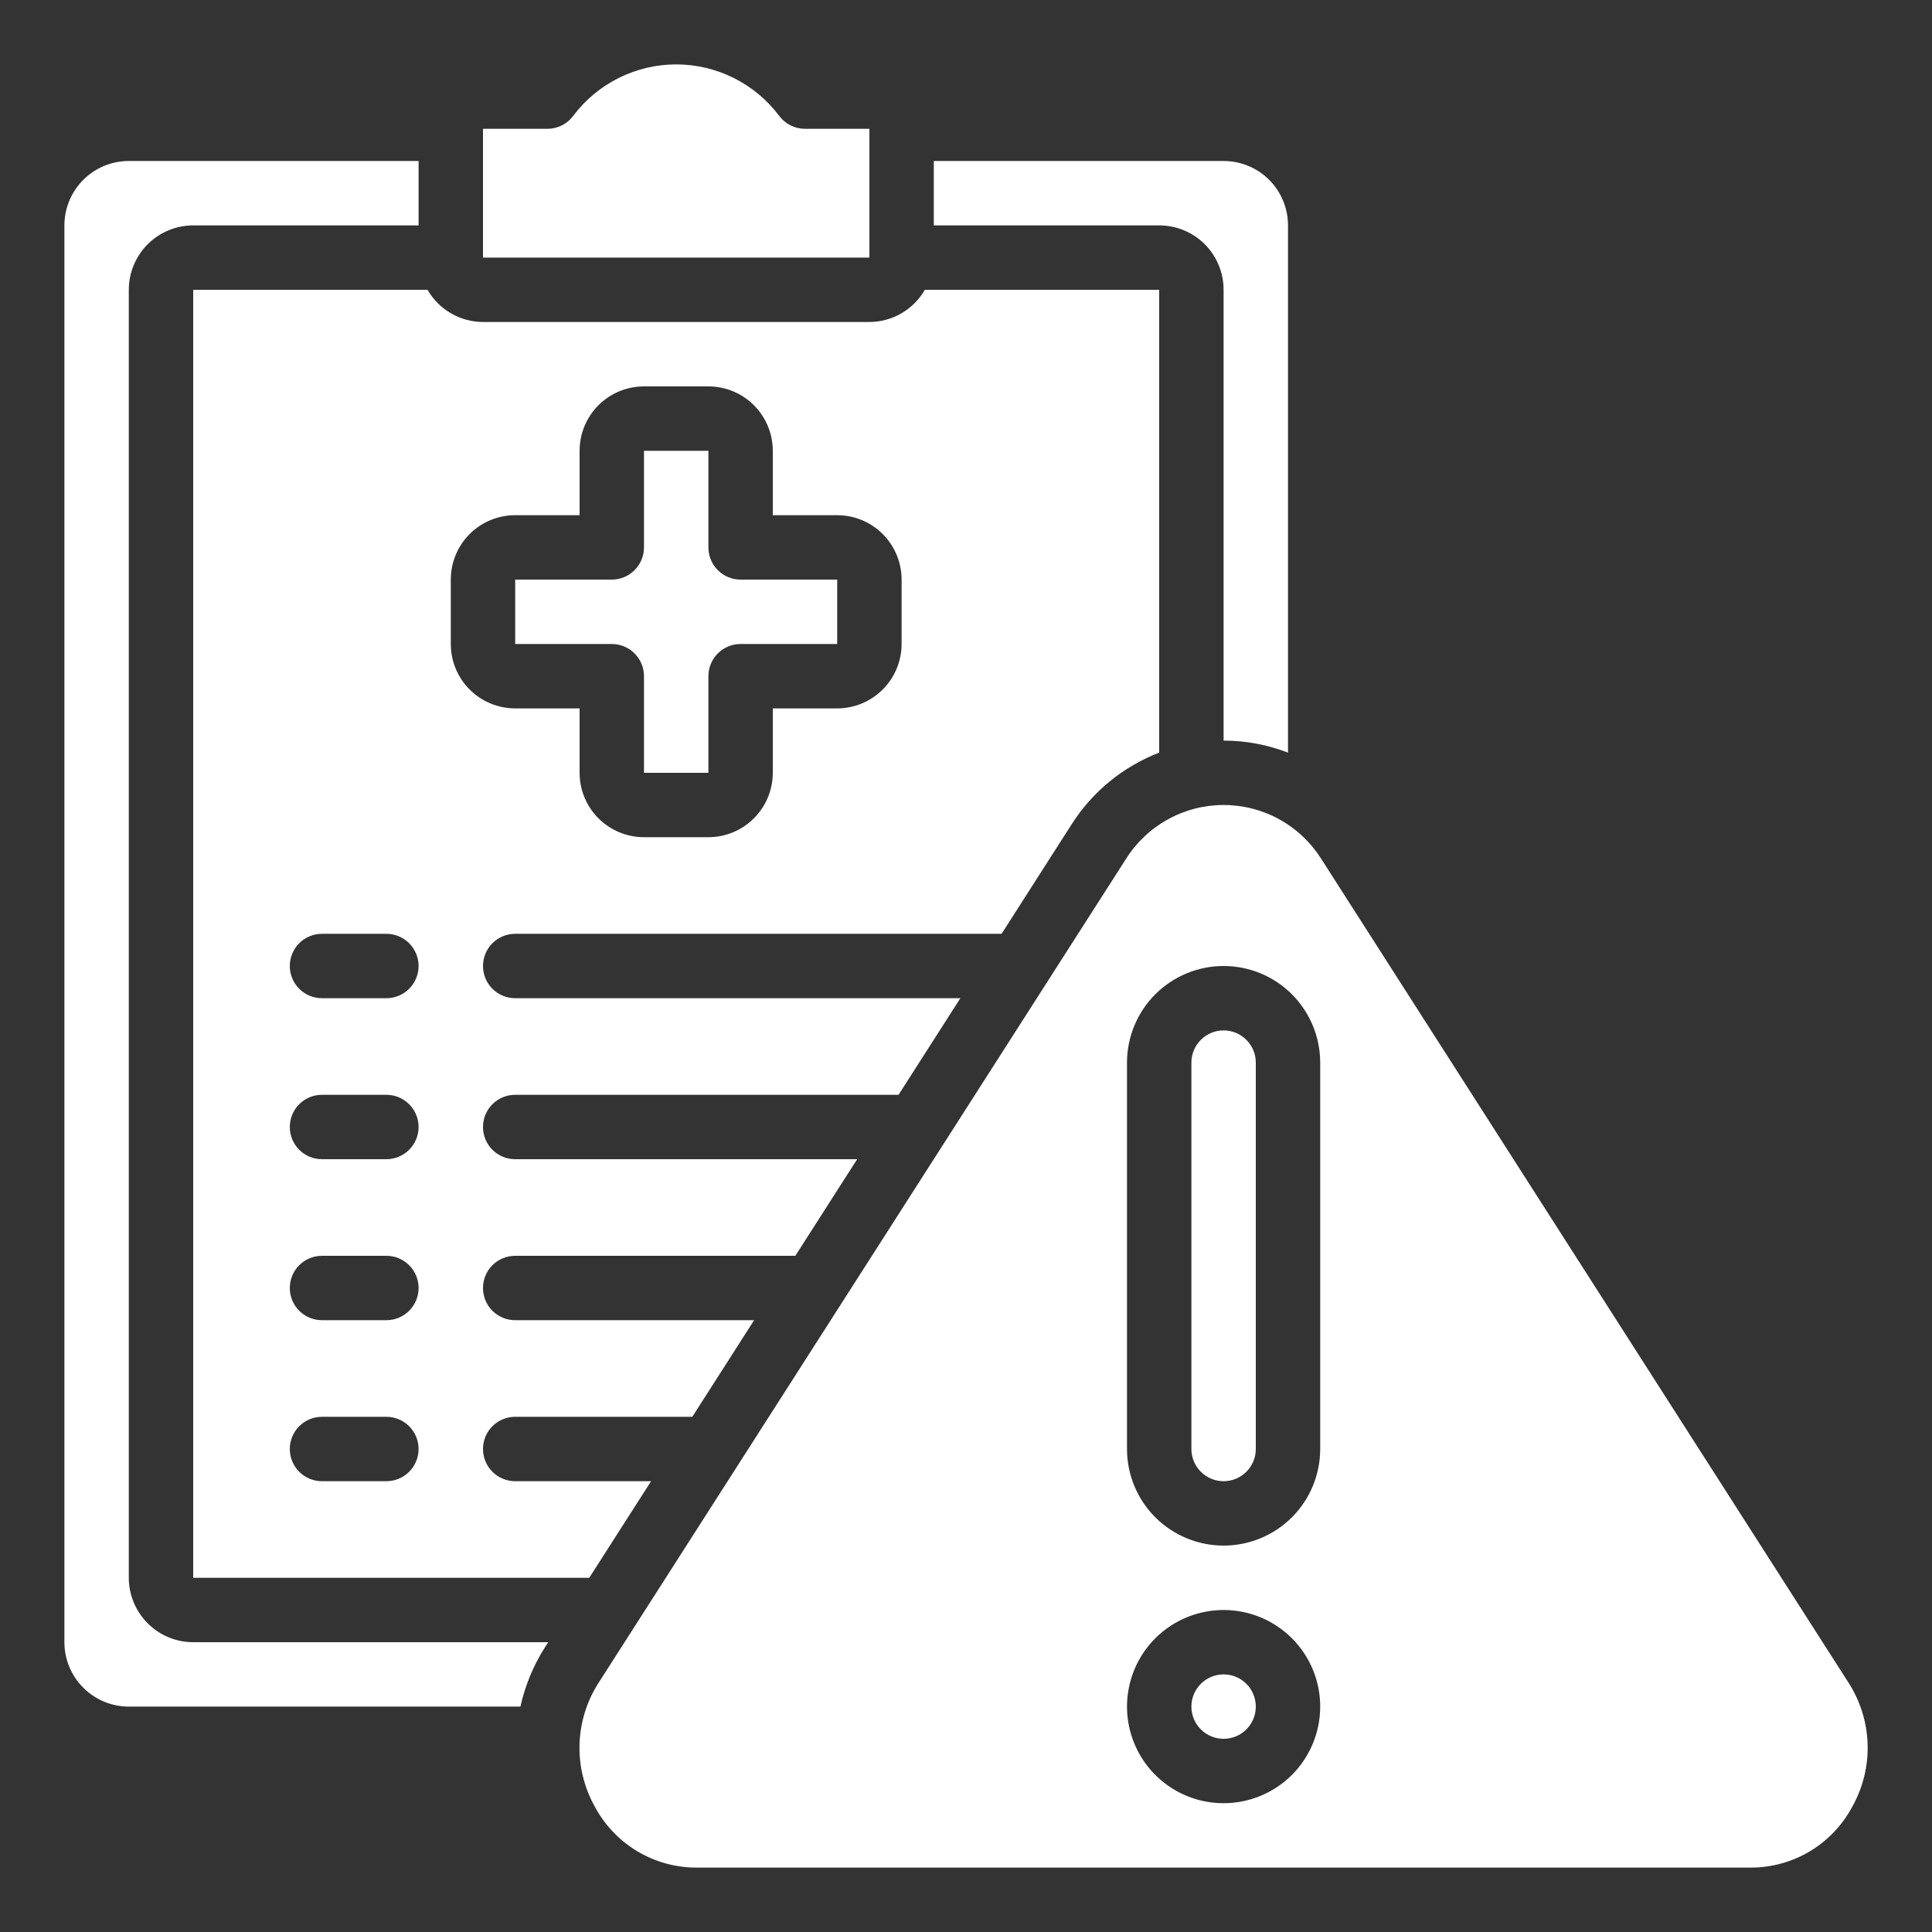 <svg width="36" height="36" viewBox="0 0 36 36" fill="none" xmlns="http://www.w3.org/2000/svg">
<rect x="0" y="0" width="36" height="36" fill="#333333" stroke="none"/>
<path d="M24 14.024V4.2C24 3.882 23.874 3.577 23.649 3.351C23.424 3.126 23.119 3 22.8 3H17.4V4.2H21.6C21.919 4.2 22.224 4.326 22.449 4.551C22.674 4.777 22.8 5.082 22.8 5.4V13.8C23.211 13.8 23.618 13.877 24 14.024Z" fill="white"/>
<path d="M9.6 10.8V12H11.4C11.559 12 11.711 12.063 11.824 12.176C11.936 12.288 12 12.441 12 12.6V14.4H13.2V12.6C13.2 12.441 13.263 12.288 13.375 12.176C13.488 12.063 13.64 12 13.8 12H15.6V10.8H13.8C13.64 10.8 13.488 10.737 13.375 10.624C13.263 10.512 13.2 10.359 13.2 10.2V8.4H12V10.2C12 10.359 11.936 10.512 11.824 10.624C11.711 10.737 11.559 10.8 11.4 10.8H9.6Z" fill="white"/>
<path d="M9.6 17.4H18.663L19.968 15.36C20.355 14.752 20.927 14.284 21.6 14.024V5.4H17.233C17.128 5.582 16.978 5.733 16.797 5.838C16.615 5.944 16.409 5.999 16.2 6H9C8.79 5.999 8.584 5.944 8.403 5.838C8.221 5.733 8.071 5.582 7.966 5.4H3.6V29.4H10.98L12.132 27.6H9.6C9.44 27.6 9.288 27.537 9.175 27.424C9.063 27.312 9 27.159 9 27C9 26.841 9.063 26.688 9.175 26.576C9.288 26.463 9.44 26.4 9.6 26.4H12.9L14.052 24.6H9.6C9.44 24.6 9.288 24.537 9.175 24.424C9.063 24.312 9 24.159 9 24C9 23.841 9.063 23.688 9.175 23.576C9.288 23.463 9.44 23.4 9.6 23.4H14.82L15.972 21.6H9.6C9.44 21.6 9.288 21.537 9.175 21.424C9.063 21.312 9 21.159 9 21C9 20.841 9.063 20.688 9.175 20.576C9.288 20.463 9.44 20.4 9.6 20.4H16.743L17.895 18.6H9.6C9.44 18.6 9.288 18.537 9.175 18.424C9.063 18.312 9 18.159 9 18C9 17.841 9.063 17.688 9.175 17.576C9.288 17.463 9.44 17.4 9.6 17.4ZM7.2 27.6H6C5.84 27.6 5.688 27.537 5.575 27.424C5.463 27.312 5.4 27.159 5.4 27C5.4 26.841 5.463 26.688 5.575 26.576C5.688 26.463 5.84 26.4 6 26.4H7.2C7.359 26.4 7.511 26.463 7.624 26.576C7.736 26.688 7.8 26.841 7.8 27C7.8 27.159 7.736 27.312 7.624 27.424C7.511 27.537 7.359 27.6 7.2 27.6ZM7.2 24.6H6C5.84 24.6 5.688 24.537 5.575 24.424C5.463 24.312 5.4 24.159 5.4 24C5.4 23.841 5.463 23.688 5.575 23.576C5.688 23.463 5.84 23.4 6 23.4H7.2C7.359 23.4 7.511 23.463 7.624 23.576C7.736 23.688 7.8 23.841 7.8 24C7.8 24.159 7.736 24.312 7.624 24.424C7.511 24.537 7.359 24.6 7.2 24.6ZM7.2 21.6H6C5.84 21.6 5.688 21.537 5.575 21.424C5.463 21.312 5.4 21.159 5.4 21C5.4 20.841 5.463 20.688 5.575 20.576C5.688 20.463 5.84 20.4 6 20.4H7.2C7.359 20.4 7.511 20.463 7.624 20.576C7.736 20.688 7.8 20.841 7.8 21C7.8 21.159 7.736 21.312 7.624 21.424C7.511 21.537 7.359 21.6 7.2 21.6ZM7.2 18.6H6C5.84 18.6 5.688 18.537 5.575 18.424C5.463 18.312 5.4 18.159 5.4 18C5.4 17.841 5.463 17.688 5.575 17.576C5.688 17.463 5.84 17.4 6 17.4H7.2C7.359 17.4 7.511 17.463 7.624 17.576C7.736 17.688 7.8 17.841 7.8 18C7.8 18.159 7.736 18.312 7.624 18.424C7.511 18.537 7.359 18.6 7.2 18.6ZM8.4 12V10.8C8.4 10.482 8.526 10.176 8.751 9.951C8.976 9.726 9.281 9.6 9.6 9.6H10.8V8.4C10.8 8.082 10.926 7.776 11.151 7.551C11.376 7.326 11.681 7.2 12 7.2H13.2C13.518 7.2 13.823 7.326 14.048 7.551C14.273 7.776 14.4 8.082 14.4 8.4V9.6H15.6C15.918 9.6 16.223 9.726 16.448 9.951C16.673 10.176 16.8 10.482 16.8 10.8V12C16.8 12.318 16.673 12.623 16.448 12.848C16.223 13.073 15.918 13.2 15.6 13.2H14.4V14.4C14.4 14.718 14.273 15.023 14.048 15.248C13.823 15.473 13.518 15.6 13.2 15.6H12C11.681 15.6 11.376 15.473 11.151 15.248C10.926 15.023 10.8 14.718 10.8 14.4V13.2H9.6C9.281 13.2 8.976 13.073 8.751 12.848C8.526 12.623 8.4 12.318 8.4 12Z" fill="white"/>
<path d="M34.517 33.66C34.716 33.304 34.814 32.9 34.8 32.492C34.786 32.084 34.661 31.688 34.439 31.346L24.622 16.008C24.428 15.7 24.16 15.445 23.841 15.269C23.523 15.092 23.165 15 22.8 15C22.436 15 22.078 15.092 21.76 15.269C21.441 15.445 21.172 15.7 20.979 16.008L11.16 31.347C10.938 31.689 10.813 32.085 10.799 32.493C10.785 32.901 10.883 33.304 11.082 33.661C11.265 34.006 11.539 34.294 11.874 34.495C12.209 34.696 12.592 34.801 12.983 34.8H32.617C33.008 34.801 33.391 34.696 33.726 34.495C34.061 34.294 34.334 34.005 34.517 33.66ZM22.8 33.6C22.444 33.6 22.096 33.495 21.8 33.297C21.504 33.099 21.273 32.818 21.137 32.489C21.001 32.16 20.965 31.798 21.035 31.449C21.104 31.1 21.276 30.779 21.527 30.527C21.779 30.276 22.1 30.104 22.449 30.035C22.798 29.965 23.16 30.001 23.489 30.137C23.818 30.273 24.099 30.504 24.297 30.8C24.495 31.096 24.6 31.444 24.6 31.8C24.6 32.278 24.41 32.735 24.073 33.073C23.735 33.41 23.278 33.6 22.8 33.6ZM24.6 27C24.6 27.478 24.41 27.935 24.073 28.273C23.735 28.61 23.278 28.8 22.8 28.8C22.323 28.8 21.865 28.61 21.527 28.273C21.19 27.935 21 27.478 21 27V19.8C21 19.323 21.19 18.865 21.527 18.527C21.865 18.19 22.323 18 22.8 18C23.278 18 23.735 18.19 24.073 18.527C24.41 18.865 24.6 19.323 24.6 19.8V27Z" fill="white"/>
<path d="M22.8 19.2C22.641 19.2 22.488 19.263 22.376 19.376C22.263 19.488 22.2 19.641 22.2 19.8V27C22.2 27.159 22.263 27.312 22.376 27.424C22.488 27.537 22.641 27.6 22.8 27.6C22.959 27.6 23.112 27.537 23.224 27.424C23.337 27.312 23.4 27.159 23.4 27V19.8C23.4 19.641 23.337 19.488 23.224 19.376C23.112 19.263 22.959 19.2 22.8 19.2Z" fill="white"/>
<path d="M22.8 32.4C23.132 32.4 23.4 32.132 23.4 31.8C23.4 31.469 23.132 31.2 22.8 31.2C22.469 31.2 22.2 31.469 22.2 31.8C22.2 32.132 22.469 32.4 22.8 32.4Z" fill="white"/>
<path d="M16.2 2.4H15C14.907 2.4 14.815 2.379 14.732 2.337C14.648 2.295 14.576 2.235 14.52 2.16C14.296 1.862 14.007 1.62 13.673 1.454C13.34 1.287 12.973 1.2 12.6 1.2C12.227 1.2 11.86 1.287 11.527 1.454C11.193 1.62 10.904 1.862 10.68 2.16C10.624 2.235 10.552 2.295 10.468 2.337C10.385 2.379 10.293 2.4 10.2 2.4H9V4.8H16.2V2.4Z" fill="white"/>
<path d="M2.4 31.8H9.697C9.784 31.41 9.937 31.037 10.151 30.7L10.215 30.6H3.6C3.282 30.6 2.977 30.474 2.752 30.248C2.527 30.023 2.4 29.718 2.4 29.4V5.4C2.4 5.082 2.527 4.777 2.752 4.551C2.977 4.326 3.282 4.2 3.6 4.2H7.8V3H2.4C2.082 3 1.777 3.126 1.552 3.351C1.327 3.577 1.2 3.882 1.2 4.2V30.6C1.2 30.918 1.327 31.224 1.552 31.448C1.777 31.674 2.082 31.8 2.4 31.8Z" fill="white"/>
</svg>
